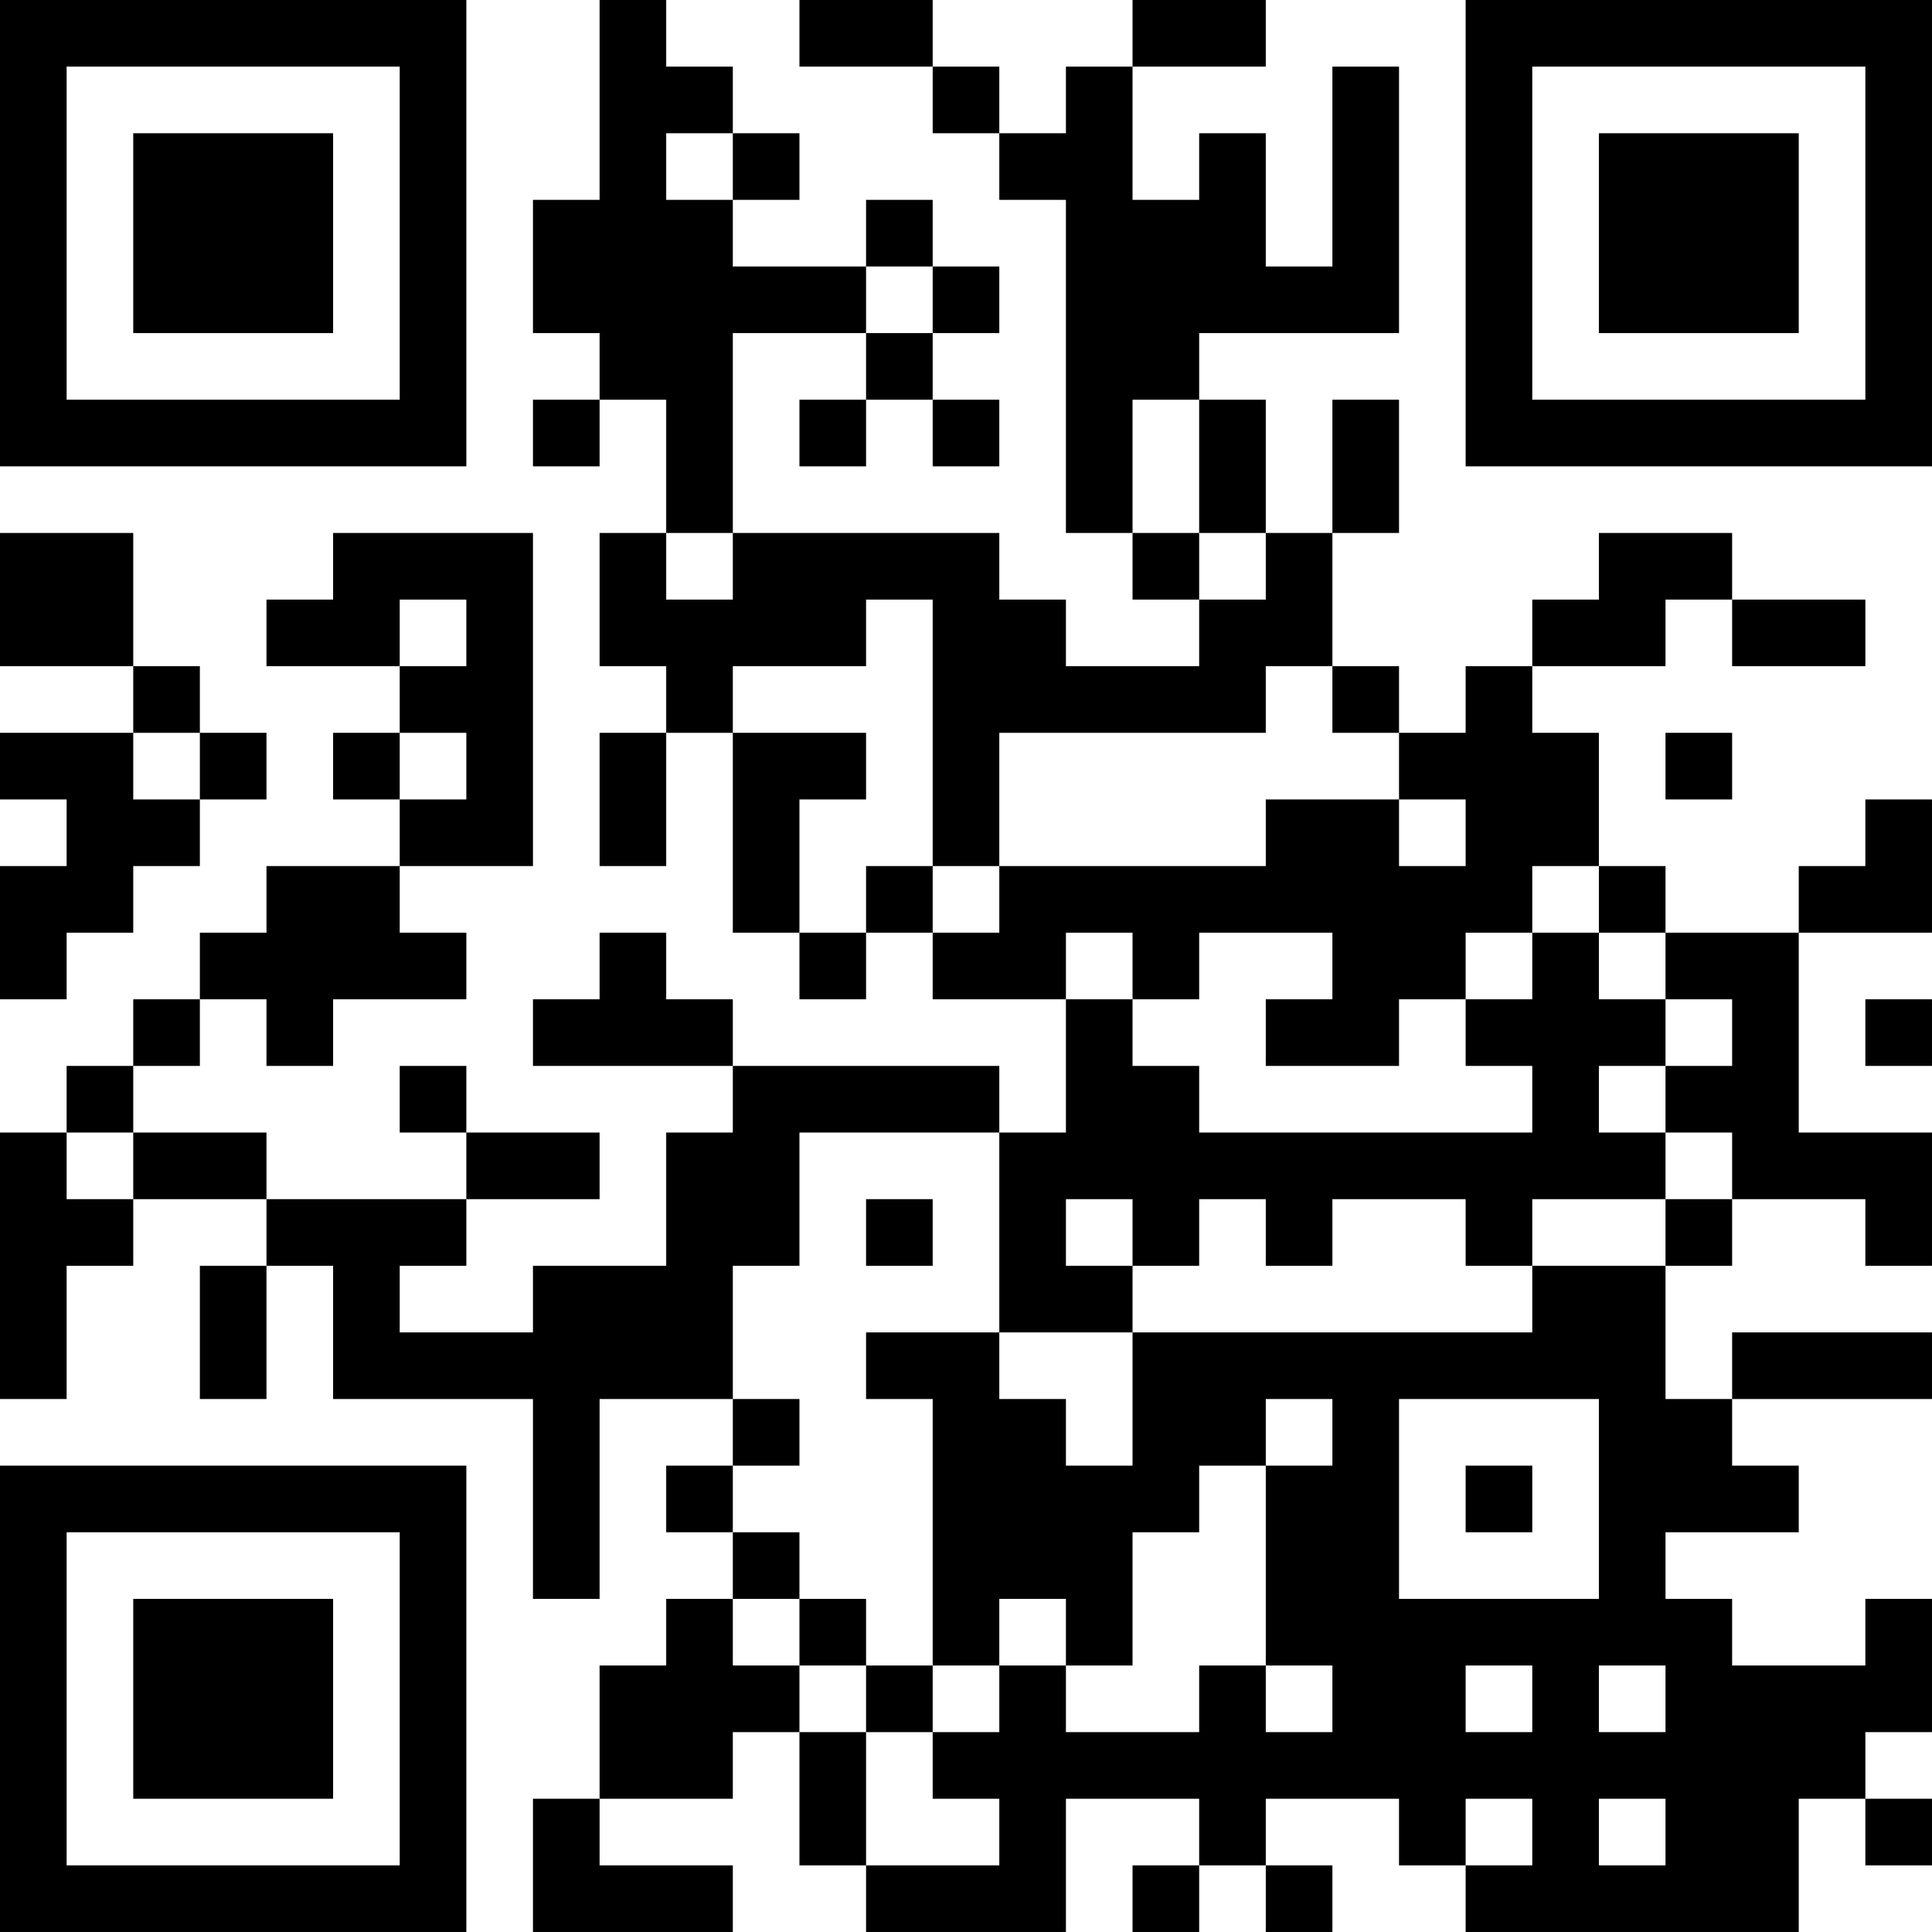 <?xml version="1.0" encoding="UTF-8"?>
<svg xmlns="http://www.w3.org/2000/svg" version="1.1" width="400" height="400" viewBox="0 0 400 400"><rect x="0" y="0" width="400" height="400" fill="#ffffff"/><g transform="scale(13.793)"><g transform="translate(0,0)"><path fill-rule="evenodd" d="M9 0L9 3L8 3L8 5L9 5L9 6L8 6L8 7L9 7L9 6L10 6L10 8L9 8L9 10L10 10L10 11L9 11L9 13L10 13L10 11L11 11L11 14L12 14L12 15L13 15L13 14L14 14L14 15L16 15L16 17L15 17L15 16L11 16L11 15L10 15L10 14L9 14L9 15L8 15L8 16L11 16L11 17L10 17L10 19L8 19L8 20L6 20L6 19L7 19L7 18L9 18L9 17L7 17L7 16L6 16L6 17L7 17L7 18L4 18L4 17L2 17L2 16L3 16L3 15L4 15L4 16L5 16L5 15L7 15L7 14L6 14L6 13L8 13L8 8L5 8L5 9L4 9L4 10L6 10L6 11L5 11L5 12L6 12L6 13L4 13L4 14L3 14L3 15L2 15L2 16L1 16L1 17L0 17L0 21L1 21L1 19L2 19L2 18L4 18L4 19L3 19L3 21L4 21L4 19L5 19L5 21L8 21L8 24L9 24L9 21L11 21L11 22L10 22L10 23L11 23L11 24L10 24L10 25L9 25L9 27L8 27L8 29L11 29L11 28L9 28L9 27L11 27L11 26L12 26L12 28L13 28L13 29L16 29L16 27L18 27L18 28L17 28L17 29L18 29L18 28L19 28L19 29L20 29L20 28L19 28L19 27L21 27L21 28L22 28L22 29L27 29L27 27L28 27L28 28L29 28L29 27L28 27L28 26L29 26L29 24L28 24L28 25L26 25L26 24L25 24L25 23L27 23L27 22L26 22L26 21L29 21L29 20L26 20L26 21L25 21L25 19L26 19L26 18L28 18L28 19L29 19L29 17L27 17L27 14L29 14L29 12L28 12L28 13L27 13L27 14L25 14L25 13L24 13L24 11L23 11L23 10L25 10L25 9L26 9L26 10L28 10L28 9L26 9L26 8L24 8L24 9L23 9L23 10L22 10L22 11L21 11L21 10L20 10L20 8L21 8L21 6L20 6L20 8L19 8L19 6L18 6L18 5L21 5L21 1L20 1L20 4L19 4L19 2L18 2L18 3L17 3L17 1L19 1L19 0L17 0L17 1L16 1L16 2L15 2L15 1L14 1L14 0L12 0L12 1L14 1L14 2L15 2L15 3L16 3L16 8L17 8L17 9L18 9L18 10L16 10L16 9L15 9L15 8L11 8L11 5L13 5L13 6L12 6L12 7L13 7L13 6L14 6L14 7L15 7L15 6L14 6L14 5L15 5L15 4L14 4L14 3L13 3L13 4L11 4L11 3L12 3L12 2L11 2L11 1L10 1L10 0ZM10 2L10 3L11 3L11 2ZM13 4L13 5L14 5L14 4ZM17 6L17 8L18 8L18 9L19 9L19 8L18 8L18 6ZM0 8L0 10L2 10L2 11L0 11L0 12L1 12L1 13L0 13L0 15L1 15L1 14L2 14L2 13L3 13L3 12L4 12L4 11L3 11L3 10L2 10L2 8ZM10 8L10 9L11 9L11 8ZM6 9L6 10L7 10L7 9ZM13 9L13 10L11 10L11 11L13 11L13 12L12 12L12 14L13 14L13 13L14 13L14 14L15 14L15 13L19 13L19 12L21 12L21 13L22 13L22 12L21 12L21 11L20 11L20 10L19 10L19 11L15 11L15 13L14 13L14 9ZM2 11L2 12L3 12L3 11ZM6 11L6 12L7 12L7 11ZM25 11L25 12L26 12L26 11ZM23 13L23 14L22 14L22 15L21 15L21 16L19 16L19 15L20 15L20 14L18 14L18 15L17 15L17 14L16 14L16 15L17 15L17 16L18 16L18 17L23 17L23 16L22 16L22 15L23 15L23 14L24 14L24 15L25 15L25 16L24 16L24 17L25 17L25 18L23 18L23 19L22 19L22 18L20 18L20 19L19 19L19 18L18 18L18 19L17 19L17 18L16 18L16 19L17 19L17 20L15 20L15 17L12 17L12 19L11 19L11 21L12 21L12 22L11 22L11 23L12 23L12 24L11 24L11 25L12 25L12 26L13 26L13 28L15 28L15 27L14 27L14 26L15 26L15 25L16 25L16 26L18 26L18 25L19 25L19 26L20 26L20 25L19 25L19 22L20 22L20 21L19 21L19 22L18 22L18 23L17 23L17 25L16 25L16 24L15 24L15 25L14 25L14 21L13 21L13 20L15 20L15 21L16 21L16 22L17 22L17 20L23 20L23 19L25 19L25 18L26 18L26 17L25 17L25 16L26 16L26 15L25 15L25 14L24 14L24 13ZM28 15L28 16L29 16L29 15ZM1 17L1 18L2 18L2 17ZM13 18L13 19L14 19L14 18ZM21 21L21 24L24 24L24 21ZM22 22L22 23L23 23L23 22ZM12 24L12 25L13 25L13 26L14 26L14 25L13 25L13 24ZM22 25L22 26L23 26L23 25ZM24 25L24 26L25 26L25 25ZM22 27L22 28L23 28L23 27ZM24 27L24 28L25 28L25 27ZM0 0L0 7L7 7L7 0ZM1 1L1 6L6 6L6 1ZM2 2L2 5L5 5L5 2ZM22 0L22 7L29 7L29 0ZM23 1L23 6L28 6L28 1ZM24 2L24 5L27 5L27 2ZM0 22L0 29L7 29L7 22ZM1 23L1 28L6 28L6 23ZM2 24L2 27L5 27L5 24Z" fill="#000000"/></g></g></svg>

